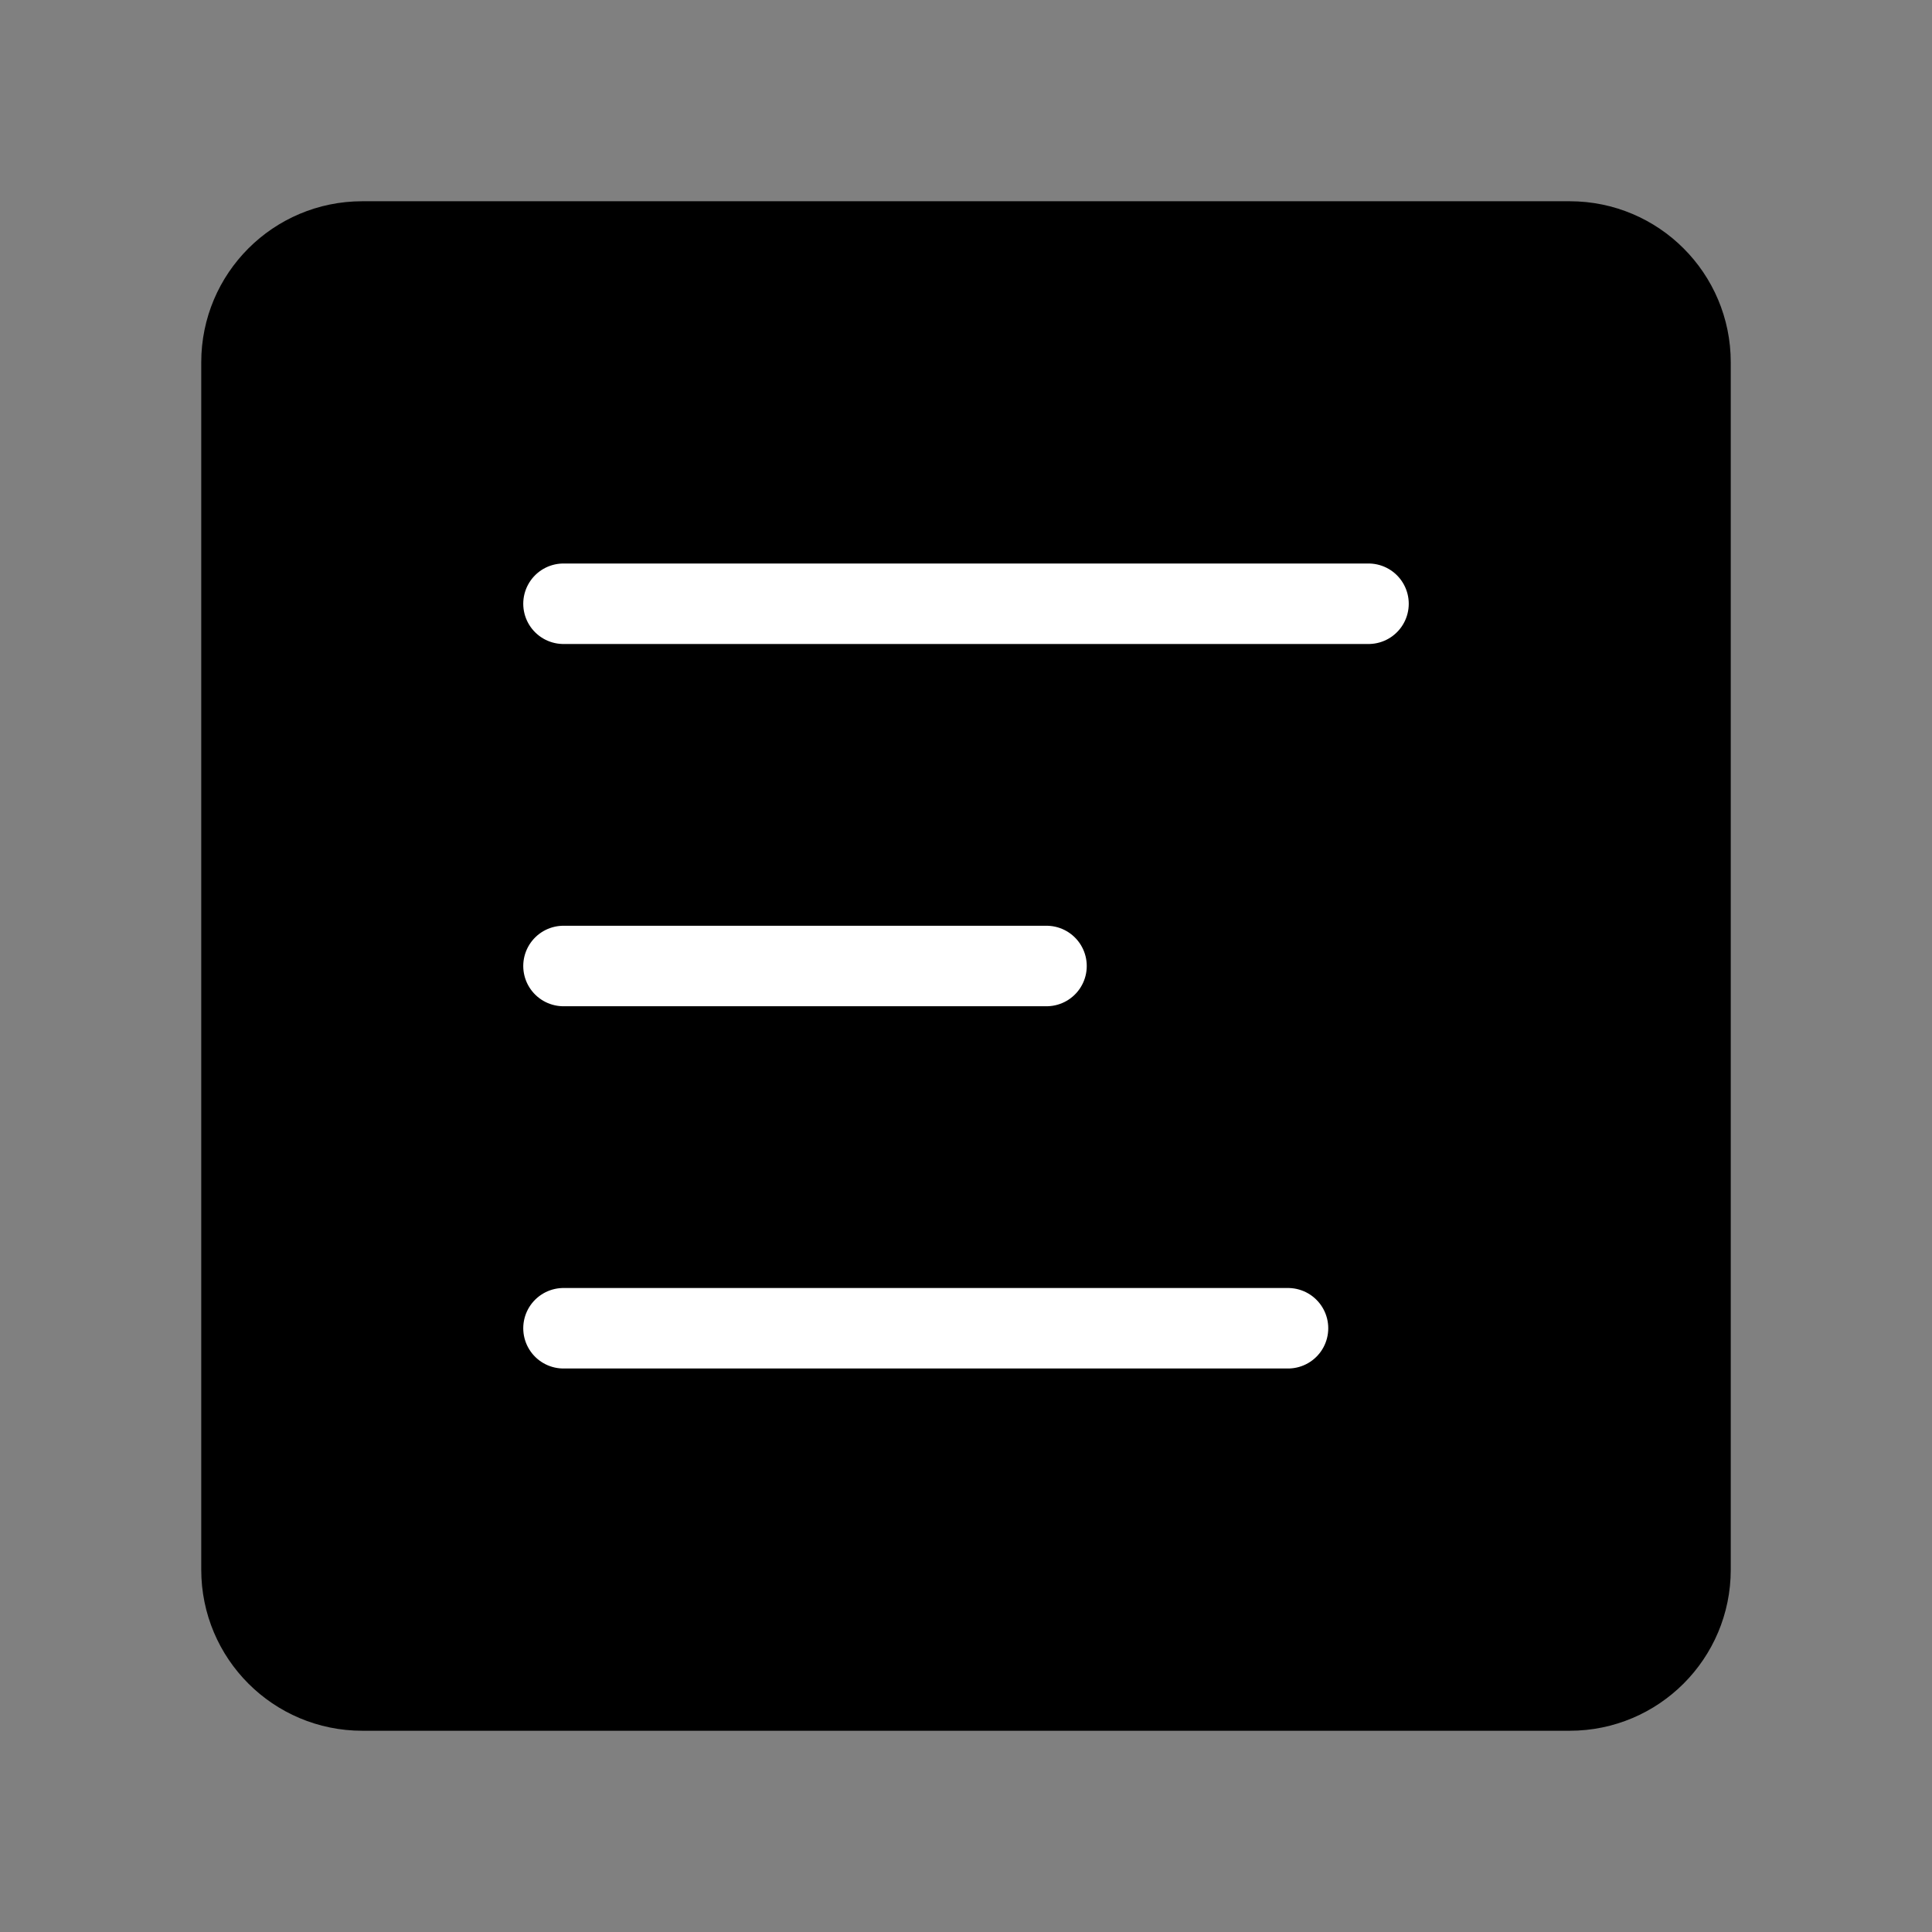 <svg viewBox="0 0 48 48" fill="none" xmlns="http://www.w3.org/2000/svg"><rect x="0" y="0" width="48" height="48" fill="#808080" stroke="none"/><path d="M39 6H9C7.343 6 6 7.343 6 9V39C6 40.657 7.343 42 9 42H39C40.657 42 42 40.657 42 39V9C42 7.343 40.657 6 39 6Z" fill="currentColor" stroke="currentColor" stroke-width="2" stroke-linejoin="round"/><path d="M26 24H14" stroke="#fff" stroke-width="2" stroke-linecap="round" stroke-linejoin="round"/><path d="M34 15H14" stroke="#fff" stroke-width="2" stroke-linecap="round" stroke-linejoin="round"/><path d="M32 33H14" stroke="#fff" stroke-width="2" stroke-linecap="round" stroke-linejoin="round"/></svg>